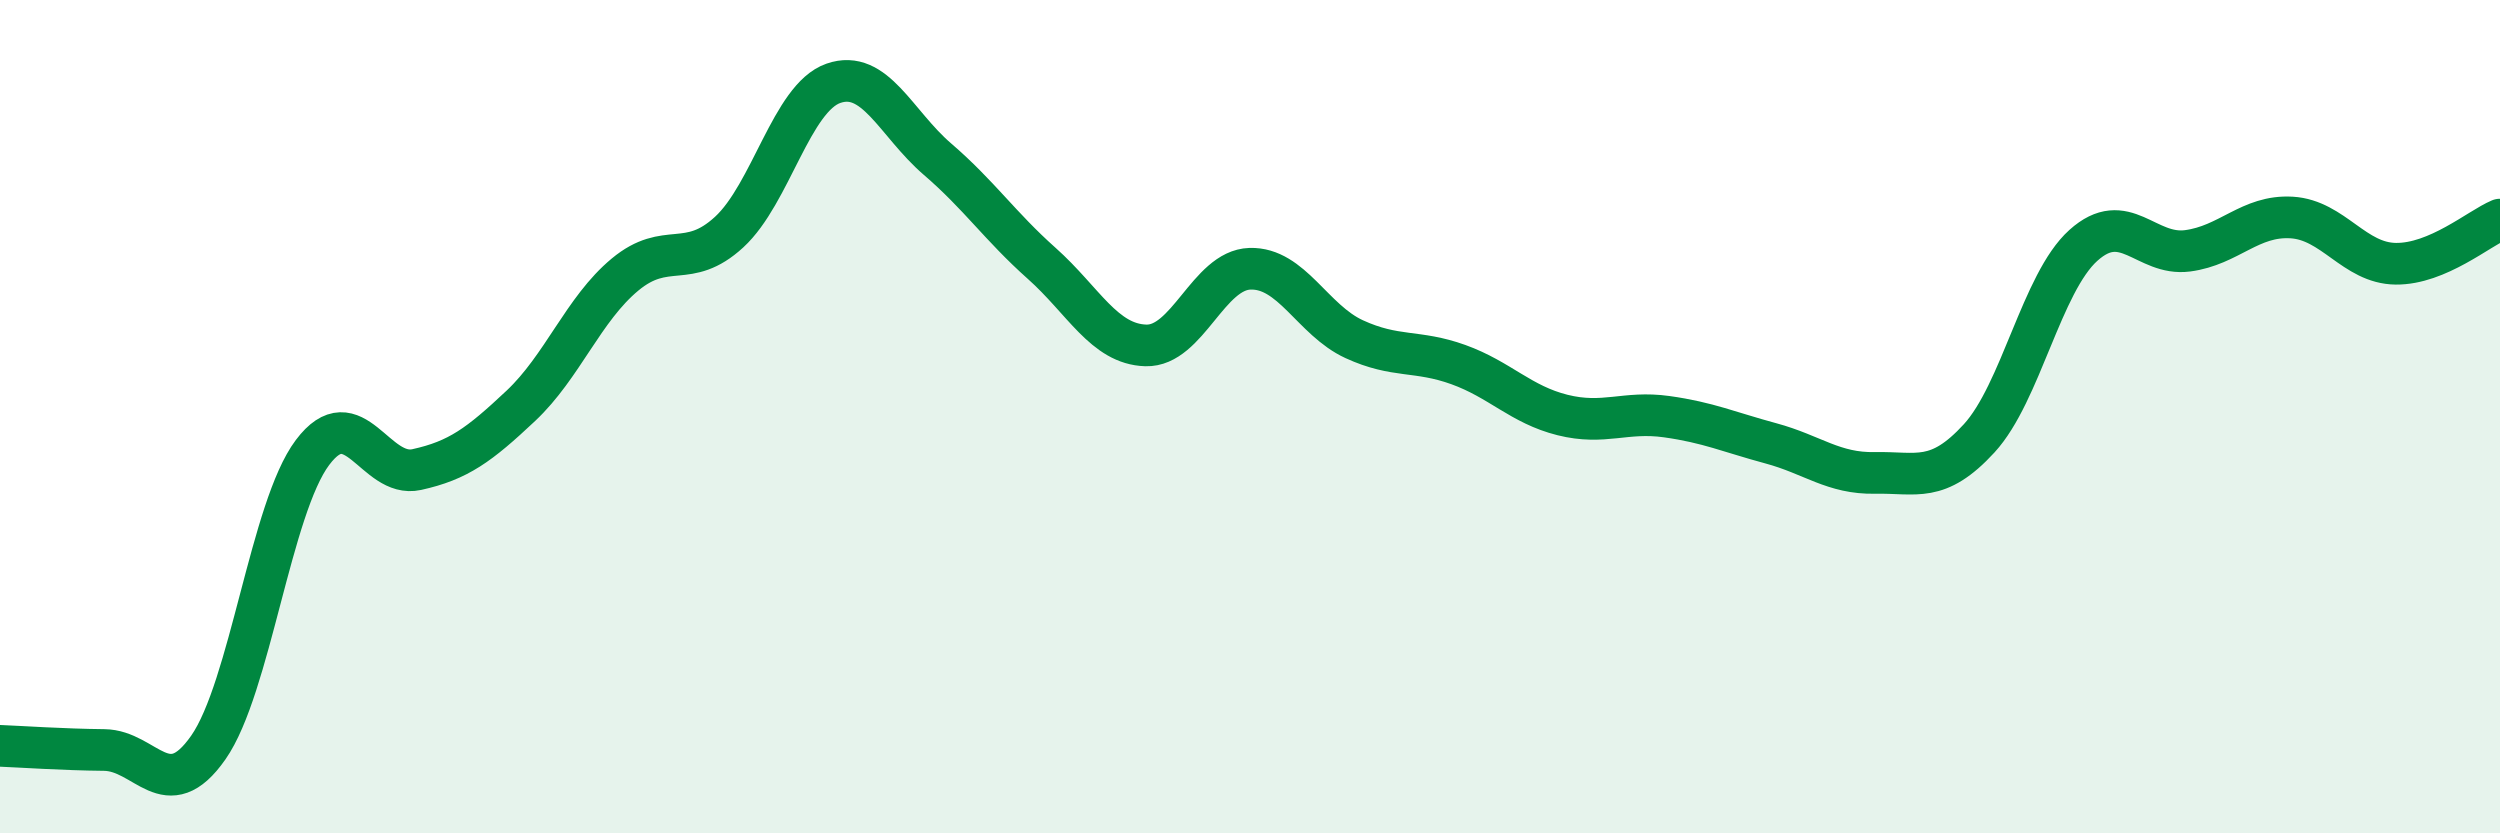 
    <svg width="60" height="20" viewBox="0 0 60 20" xmlns="http://www.w3.org/2000/svg">
      <path
        d="M 0,17.9 C 0.5,17.92 1.5,17.99 2.5,18 C 3.5,18.01 4,19.37 5,17.94 C 6,16.51 6.5,12.19 7.5,10.86 C 8.5,9.53 9,11.49 10,11.27 C 11,11.05 11.5,10.68 12.5,9.74 C 13.5,8.8 14,7.42 15,6.59 C 16,5.76 16.5,6.49 17.5,5.57 C 18.5,4.65 19,2.35 20,2 C 21,1.65 21.5,2.96 22.5,3.82 C 23.5,4.68 24,5.43 25,6.32 C 26,7.21 26.5,8.26 27.5,8.29 C 28.5,8.32 29,6.48 30,6.45 C 31,6.42 31.5,7.68 32.5,8.14 C 33.5,8.6 34,8.39 35,8.75 C 36,9.11 36.5,9.71 37.5,9.96 C 38.5,10.21 39,9.86 40,10 C 41,10.14 41.5,10.37 42.5,10.64 C 43.5,10.91 44,11.37 45,11.35 C 46,11.33 46.5,11.61 47.5,10.52 C 48.5,9.43 49,6.79 50,5.89 C 51,4.99 51.5,6.15 52.5,6.02 C 53.5,5.89 54,5.16 55,5.22 C 56,5.28 56.5,6.32 57.5,6.33 C 58.5,6.34 59.5,5.48 60,5.27L60 20L0 20Z"
        fill="#008740"
        opacity="0.1"
        stroke-linecap="round"
        stroke-linejoin="round"
      />
      <path
        d="M 0,17.9 C 0.5,17.92 1.5,17.99 2.5,18 C 3.5,18.01 4,19.37 5,17.94 C 6,16.51 6.5,12.19 7.5,10.86 C 8.5,9.53 9,11.49 10,11.27 C 11,11.05 11.5,10.68 12.5,9.74 C 13.5,8.8 14,7.42 15,6.59 C 16,5.76 16.5,6.49 17.5,5.57 C 18.5,4.65 19,2.35 20,2 C 21,1.65 21.5,2.96 22.5,3.82 C 23.5,4.68 24,5.43 25,6.32 C 26,7.21 26.5,8.26 27.5,8.29 C 28.5,8.32 29,6.48 30,6.45 C 31,6.42 31.5,7.68 32.5,8.14 C 33.5,8.6 34,8.39 35,8.75 C 36,9.11 36.5,9.71 37.5,9.96 C 38.5,10.21 39,9.86 40,10 C 41,10.14 41.5,10.37 42.5,10.64 C 43.5,10.91 44,11.37 45,11.35 C 46,11.33 46.5,11.61 47.5,10.52 C 48.5,9.43 49,6.79 50,5.89 C 51,4.99 51.5,6.15 52.5,6.02 C 53.5,5.89 54,5.16 55,5.22 C 56,5.28 56.5,6.32 57.5,6.33 C 58.5,6.34 59.5,5.48 60,5.27"
        stroke="#008740"
        stroke-width="1"
        fill="none"
        stroke-linecap="round"
        stroke-linejoin="round"
      />
    </svg>
  
